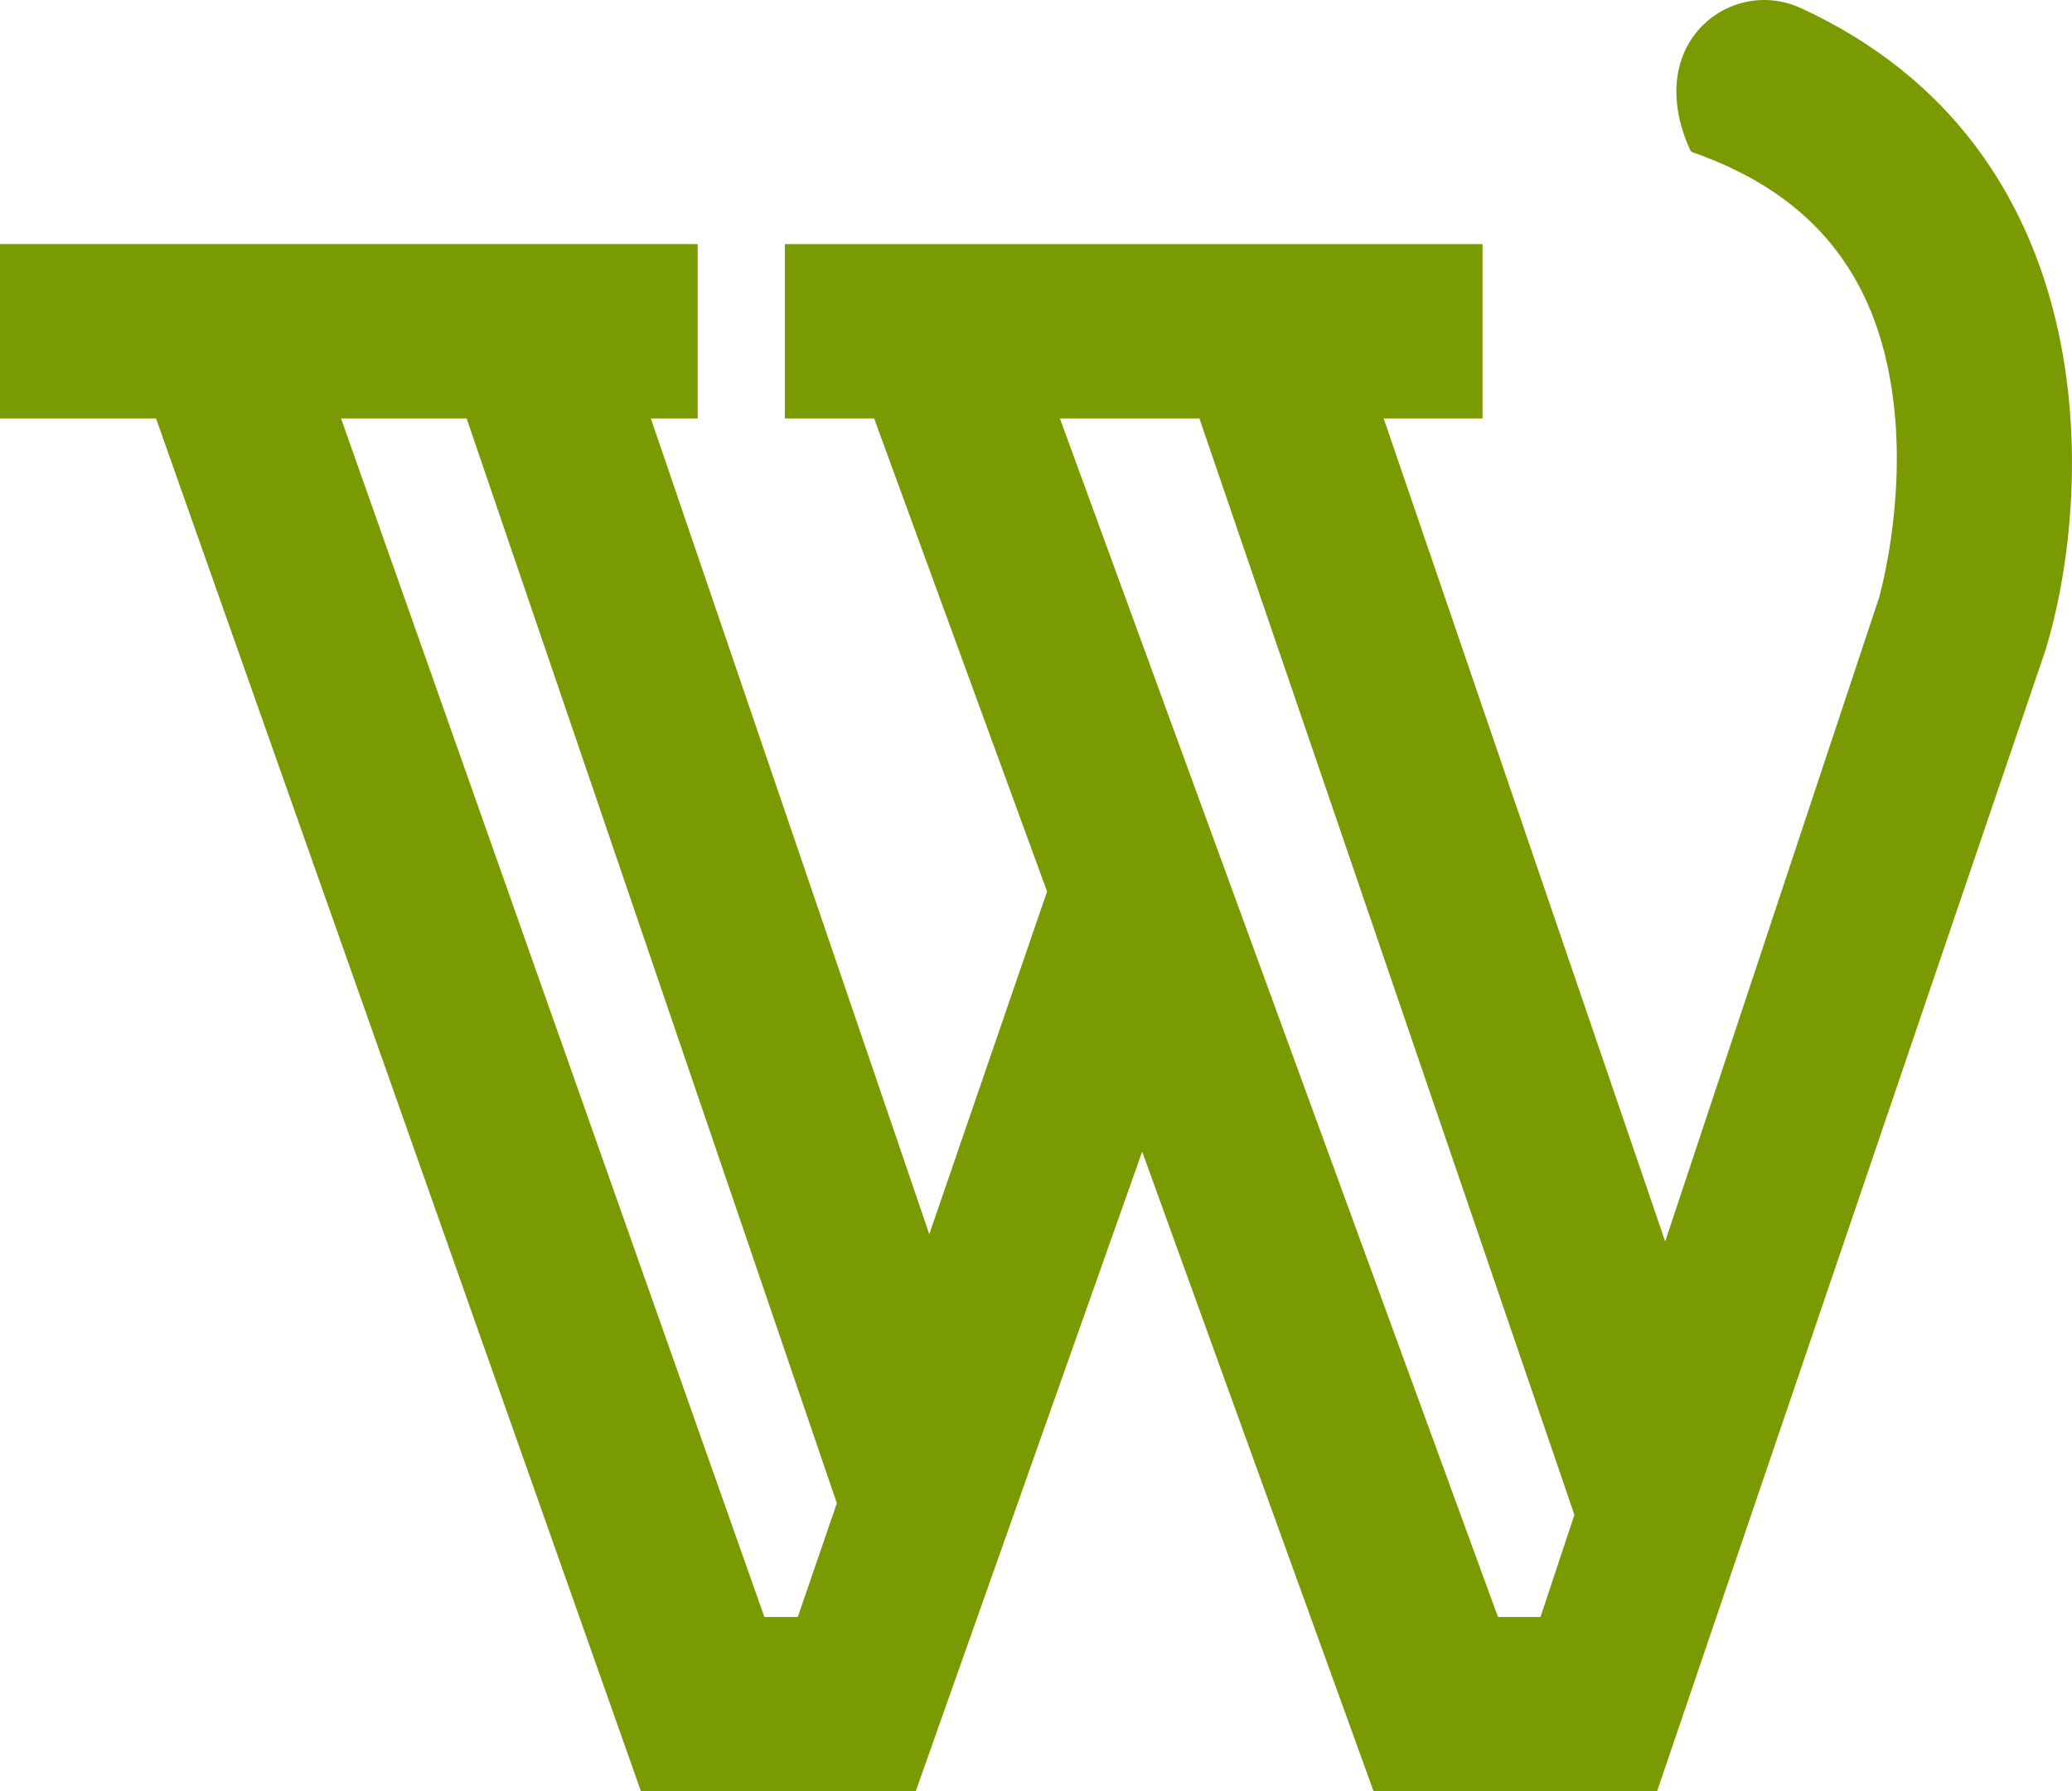 <svg height="83" viewBox="0 0 96 83" width="96" xmlns="http://www.w3.org/2000/svg"><path d="m71.373 77.922h-1.968l-20.298-55.536h6.463l17.375 50.802zm-34.411 0h-1.546l-19.615-55.536h5.818l17.154 50.264zm15.957-21.564 10.723 29.642h13.132l17.98-52.825c.011-.034.021-.069.032-.102 2.254-7.433 2.779-23.207-11.36-29.703-3.214-1.474-7.363 1.618-5.119 6.578.022.049.068.091.119.11 5.714 1.996 8.767 5.924 9.359 12.073.417 4.343-.618 8.184-.726 8.567l-9.907 29.824-13.043-38.135h4.581v-8.078h-32.326v6.058 1.757.044.218h4.136l8.013 21.921-5.457 15.877-12.901-37.798h2.169v-.218-.089-1.713-6.058h-32.326v8.078h7.231l22.468 63.613h12.729z" fill="#7a9a01" transform="translate(0 -3)"/></svg>